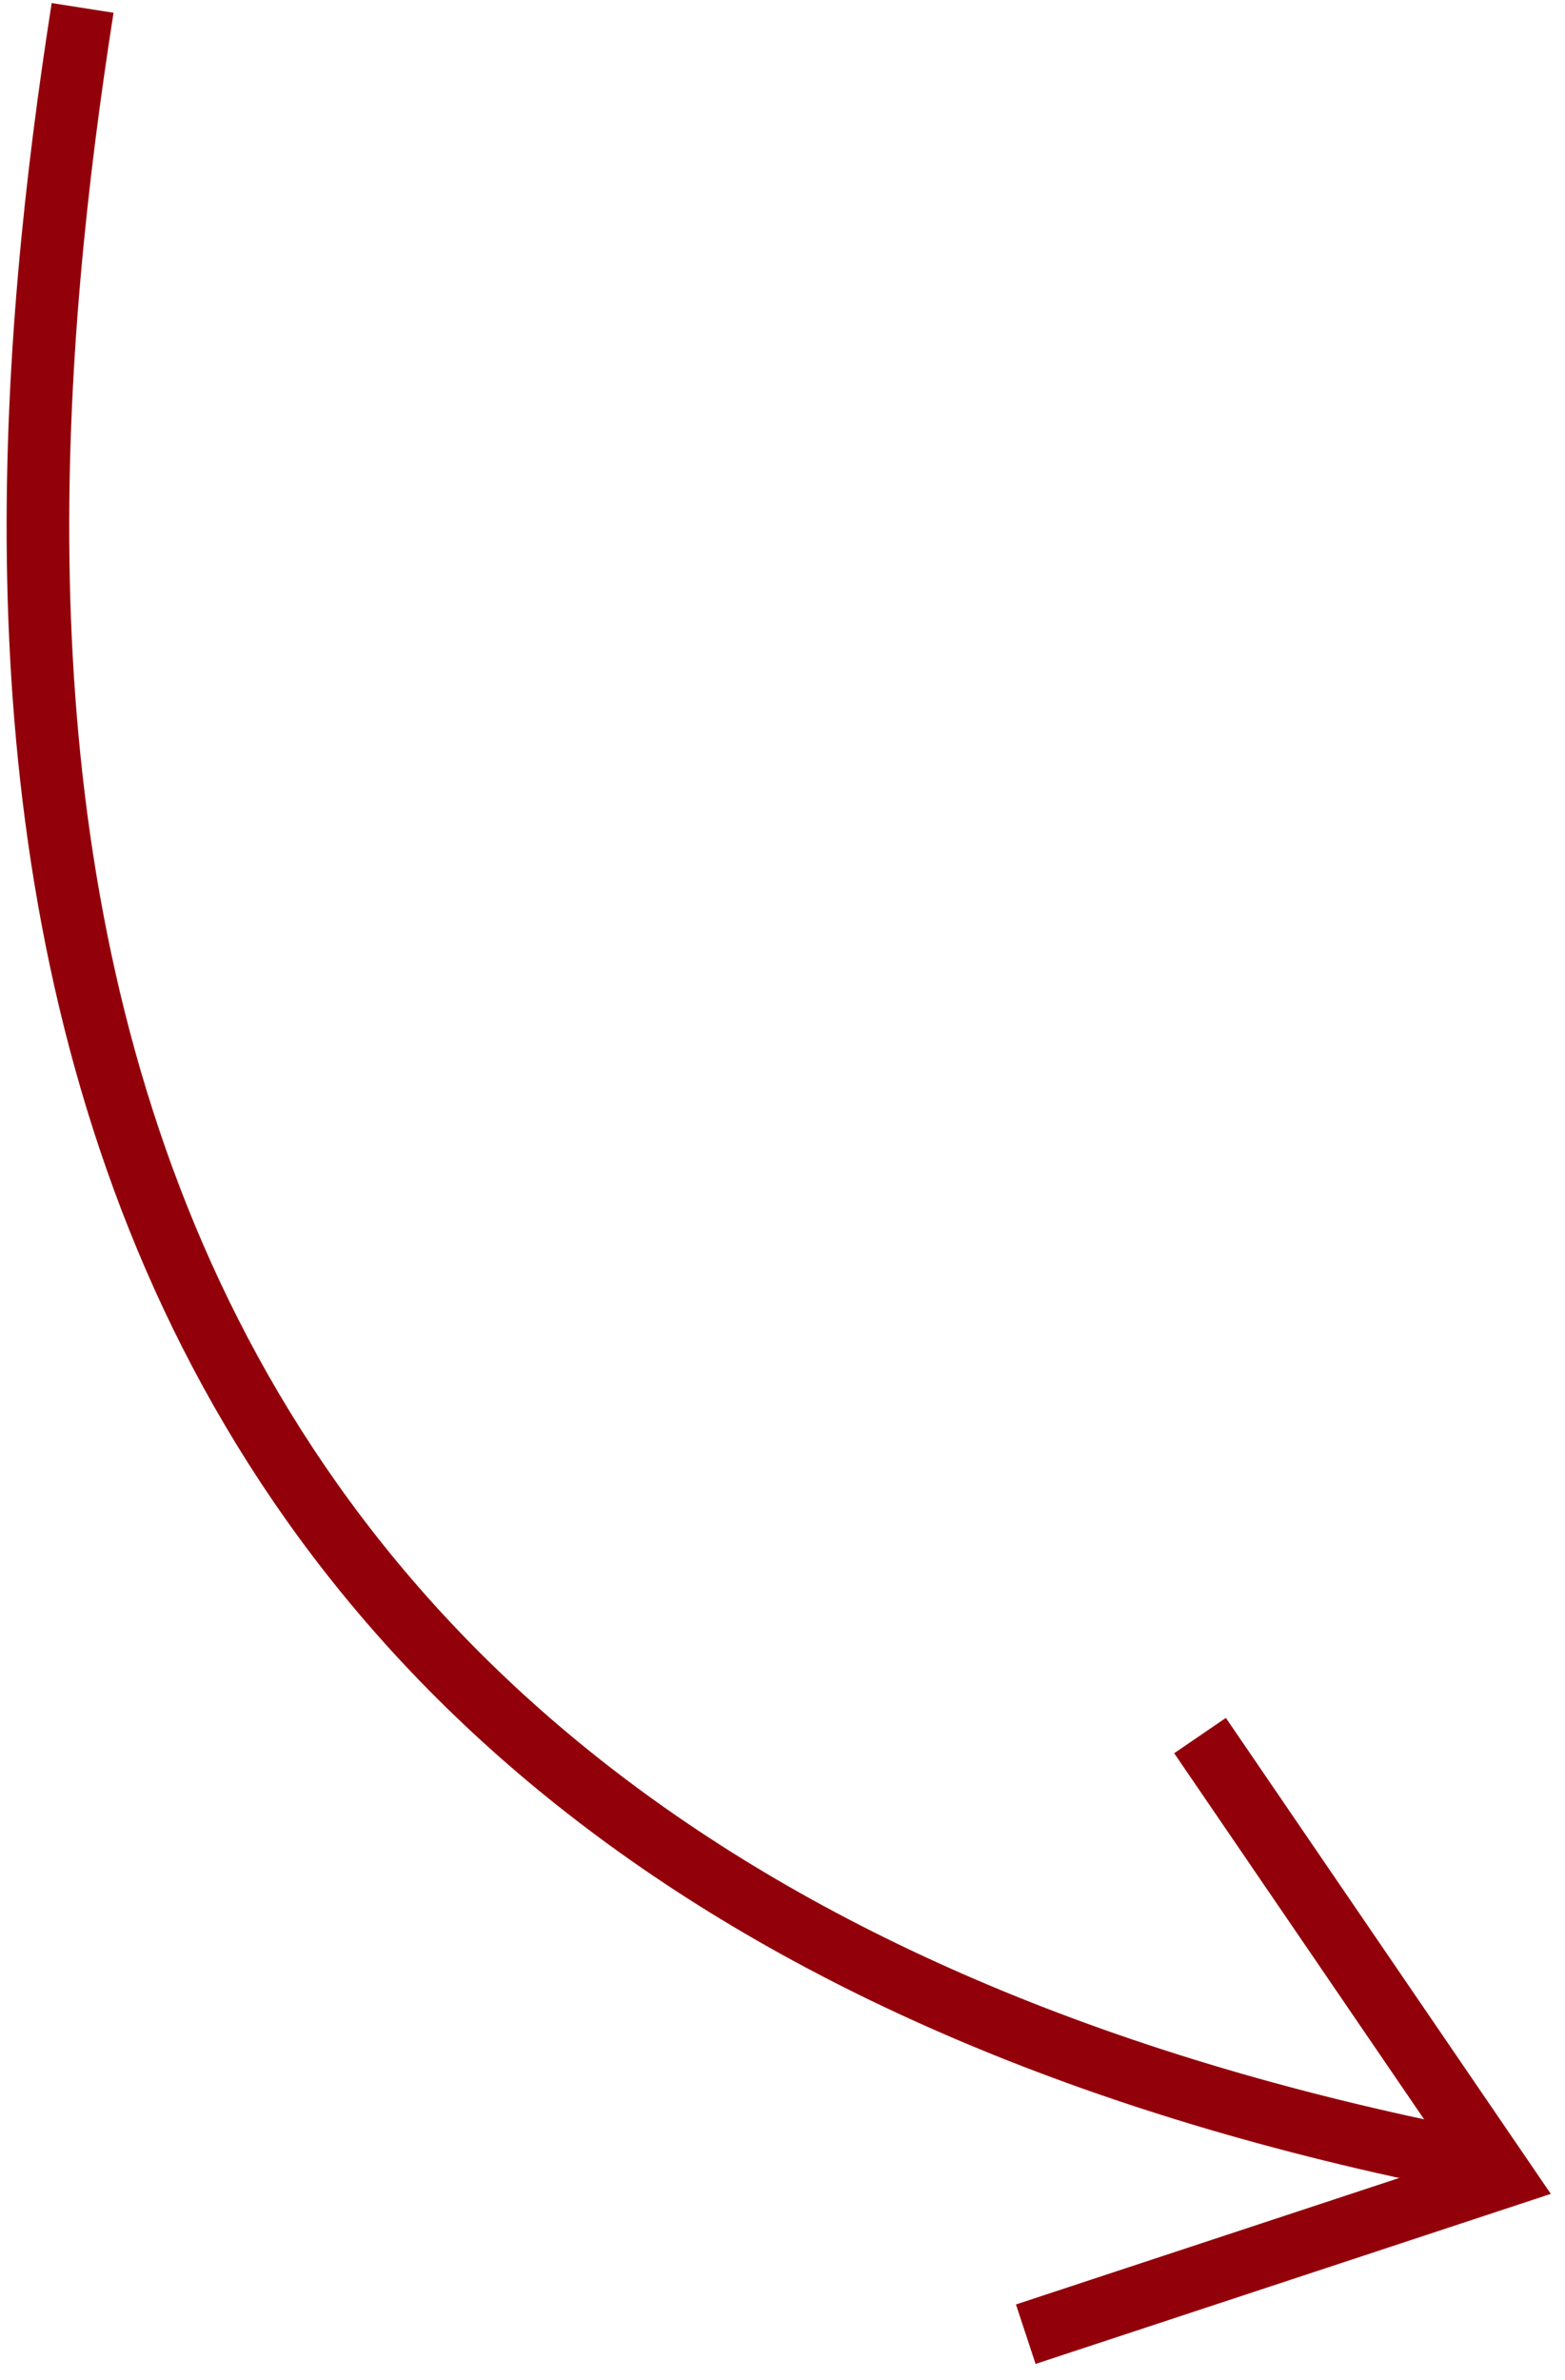 <?xml version="1.0" encoding="UTF-8"?> <svg xmlns="http://www.w3.org/2000/svg" width="75" height="114" viewBox="0 0 75 114" fill="none"> <path d="M3.959 0.379C-0.985 31.944 -3.647 88.988 70.578 103.523" stroke="#92000A" stroke-width="3"></path> <path d="M57.509 83.132L71.957 104.285L49.158 111.806" stroke="#92000A" stroke-width="3"></path> </svg> 